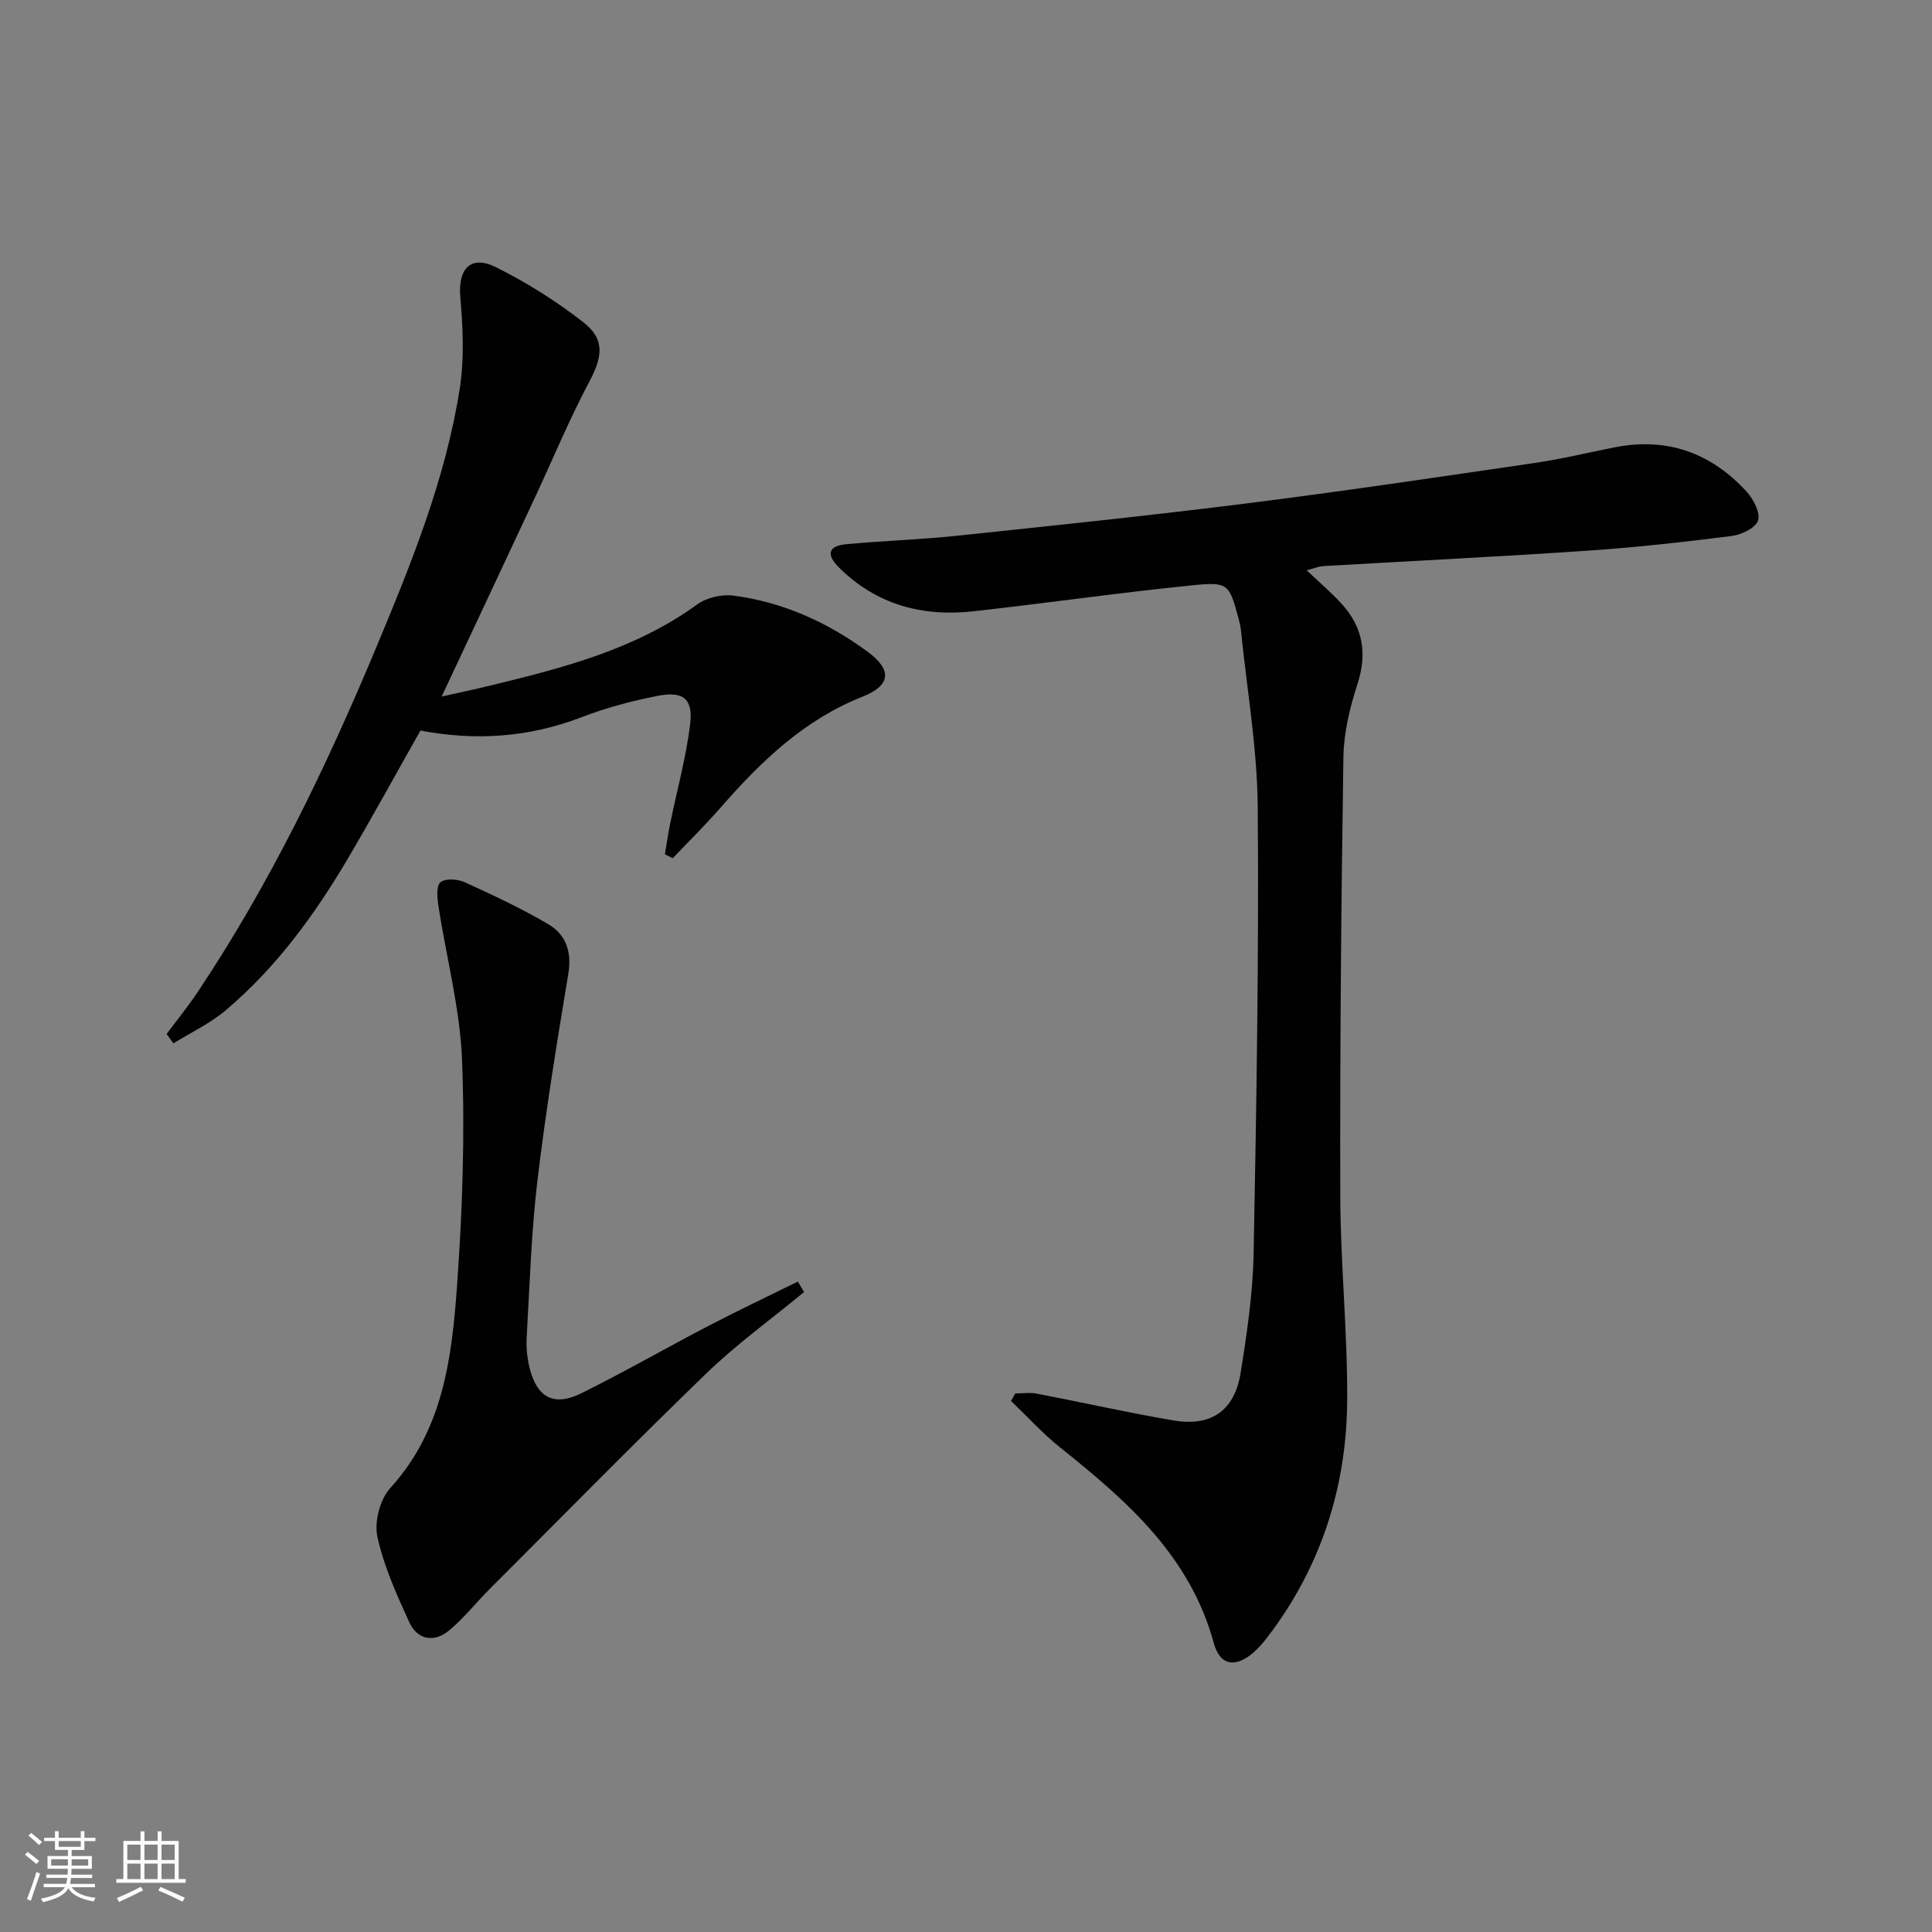 <svg enable-background="new 0 0 400 400" viewBox="0 0 400 400" xmlns="http://www.w3.org/2000/svg"><rect x="0" y="0" width="400" height="400" fill="#808080" stroke="none"/><path d="m5.17 384 .55-.58c.85.61 1.65 1.24 2.4 1.87l-.59.64c-.83-.73-1.62-1.38-2.36-1.93m1.22 9.53-.82-.34c.71-1.76 1.37-3.64 1.98-5.63.24.13.5.25.76.36-.6 1.67-1.24 3.54-1.92 5.61m-.5-13.5.57-.54c.56.44 1.31 1.06 2.26 1.87l-.64.64c-.68-.66-1.41-1.32-2.19-1.97m3.25.46h2.24v-1.36h.77v1.36h4.57v-1.36h.76v1.36h2.28v.69h-2.28v1.84h-2.64v1.26h4.18v2.64h-4.21c0 .45-.02.86-.05 1.21h4.32v.69h-4.38c-.04.34-.1.75-.19 1.22h5.15v.69h-4.82c.87 1.19 2.51 1.92 4.93 2.19-.17.31-.3.57-.37.76-2.77-.49-4.52-1.41-5.26-2.76-.56 1.26-2.3 2.23-5.24 2.9-.12-.24-.26-.48-.43-.72 2.73-.55 4.38-1.34 4.96-2.38h-4.38v-.69h4.65c.1-.38.17-.79.21-1.22h-4.32v-.69h4.4c.03-.34.05-.75.05-1.21h-4.2v-2.64h4.23v-1.26h-2.69v-1.84h-2.24zm1.46 4.46v1.29h3.45c.01-.4.02-.57.01-.53v-.32-.45h-3.46zm1.55-2.59h4.57v-1.19h-4.57zm6.11 2.59h-3.42v.77c-.01.19-.01.37-.02.53h3.44z" fill="#fbfcfa"/><path d="m32.63 379.16h.82v1.98h3.54v7.89h1.46v.78h-14.37v-.78h1.46v-7.89h3.55v-1.98h.82v1.98h2.73v-1.98zm-3.49 11.48.5.73c-1.61.82-3.28 1.63-5 2.41-.13-.27-.28-.55-.44-.82 1.75-.72 3.4-1.49 4.94-2.32m-2.78-5.55h2.73v-3.18h-2.73zm0 3.95h2.73v-3.2h-2.73zm3.54-3.95h2.73v-3.18h-2.73zm0 3.95h2.73v-3.2h-2.73zm7.89 4.68c-1.84-.92-3.51-1.7-5.02-2.32l.45-.73c1.89.8 3.57 1.55 5.04 2.23zm-1.62-11.81h-2.73v3.18h2.73zm-2.73 7.13h2.73v-3.2h-2.73z" fill="#fbfcfa"/><g fill="#010102"><path d="m210.2 288.5c1.49 0 3.03-.24 4.46.04 9.45 1.81 18.84 3.94 28.32 5.55 7.78 1.33 12.63-2.04 13.88-9.85 1.31-8.19 2.53-16.48 2.69-24.75.59-30.79 1.1-61.59.85-92.38-.1-12.23-2.25-24.44-3.48-36.65-.08-.82-.28-1.64-.5-2.44-1.93-7.07-2.07-7.59-9.37-6.86-15.19 1.53-30.32 3.71-45.5 5.4-10.58 1.18-20.1-1.36-27.87-9.08-2.66-2.65-2.23-4.46 1.54-4.81 7.6-.7 15.24-.95 22.83-1.74 20.15-2.12 40.31-4.22 60.41-6.75 19.76-2.49 39.47-5.43 59.17-8.31 5.57-.82 11.06-2.14 16.59-3.24 10.91-2.18 20.06 1.12 27.44 9.21 1.4 1.54 2.85 4.39 2.31 5.96-.54 1.55-3.48 2.93-5.51 3.18-9.88 1.25-19.79 2.36-29.73 3.03-18.24 1.24-36.51 2.13-54.77 3.2-.93.05-1.83.45-3.43.86 2.71 2.58 5.12 4.61 7.23 6.93 4.41 4.84 5.36 10.25 3.29 16.63-1.57 4.84-2.83 10.03-2.91 15.08-.46 30.26-.73 60.52-.65 90.78.04 14.12 1.51 28.24 1.43 42.36-.1 17.91-5.35 34.39-16.29 48.82-.9 1.19-1.87 2.36-2.98 3.35-3.76 3.34-7.06 2.92-8.36-1.86-4.91-18.06-17.99-29.44-31.77-40.45-3.65-2.92-6.82-6.43-10.21-9.67.32-.52.6-1.03.89-1.54z"/><path d="m34.5 214.08c2.15-2.89 4.42-5.69 6.42-8.68 14.93-22.35 26.56-46.43 36.89-71.15 7.29-17.46 14.46-35.06 17.39-53.9.95-6.15.64-12.6.1-18.85-.5-5.84 2.12-8.8 7.4-6.17 6.34 3.15 12.46 7.01 18.05 11.37 4.59 3.58 3.98 7.19 1.26 12.32-4.19 7.9-7.62 16.21-11.41 24.32-6.25 13.37-12.52 26.72-19.16 40.87 3.61-.81 6.87-1.49 10.11-2.28 15.04-3.65 29.97-7.48 42.83-16.81 1.95-1.42 5.1-2.12 7.52-1.8 10.23 1.35 19.47 5.53 27.74 11.62 5.16 3.8 4.76 7-1.08 9.31-12.01 4.75-20.94 13.31-29.23 22.8-3.2 3.67-6.68 7.1-10.04 10.64-.54-.27-1.09-.54-1.63-.82.36-2.12.66-4.24 1.09-6.35 1.39-6.81 3.26-13.55 4.12-20.42.68-5.4-1.36-7.08-6.72-6.03-5.35 1.05-10.69 2.47-15.77 4.43-10.88 4.19-21.94 4.92-33.33 2.75-5.05 8.93-9.9 17.8-15.03 26.51-6.88 11.67-14.84 22.56-25.24 31.37-3.24 2.75-7.23 4.62-10.88 6.89-.47-.64-.93-1.29-1.4-1.94z"/><path d="m166.47 267.51c-6.75 5.57-13.9 10.73-20.18 16.79-15.19 14.68-29.99 29.77-44.93 44.71-2.82 2.82-5.32 6.01-8.36 8.54-3.14 2.61-6.58 1.99-8.29-1.74-2.61-5.72-5.26-11.58-6.58-17.66-.66-3.08.54-7.72 2.66-10.05 11.04-12.11 12.79-27.19 13.86-42.25 1.1-15.42 1.62-30.97 1.01-46.4-.42-10.65-3.25-21.21-4.88-31.82-.26-1.67-.5-4.17.41-4.96.98-.85 3.56-.68 5.01-.02 5.88 2.67 11.75 5.43 17.31 8.69 3.69 2.17 4.91 5.75 4.15 10.31-2.36 14.22-4.69 28.47-6.39 42.78-1.27 10.71-1.6 21.54-2.22 32.33-.12 2.13.07 4.36.59 6.43 1.53 6.18 5.04 8.08 10.72 5.27 8.93-4.42 17.58-9.4 26.42-14 6.07-3.16 12.27-6.09 18.41-9.12.42.73.85 1.45 1.28 2.17z"/></g></svg>
